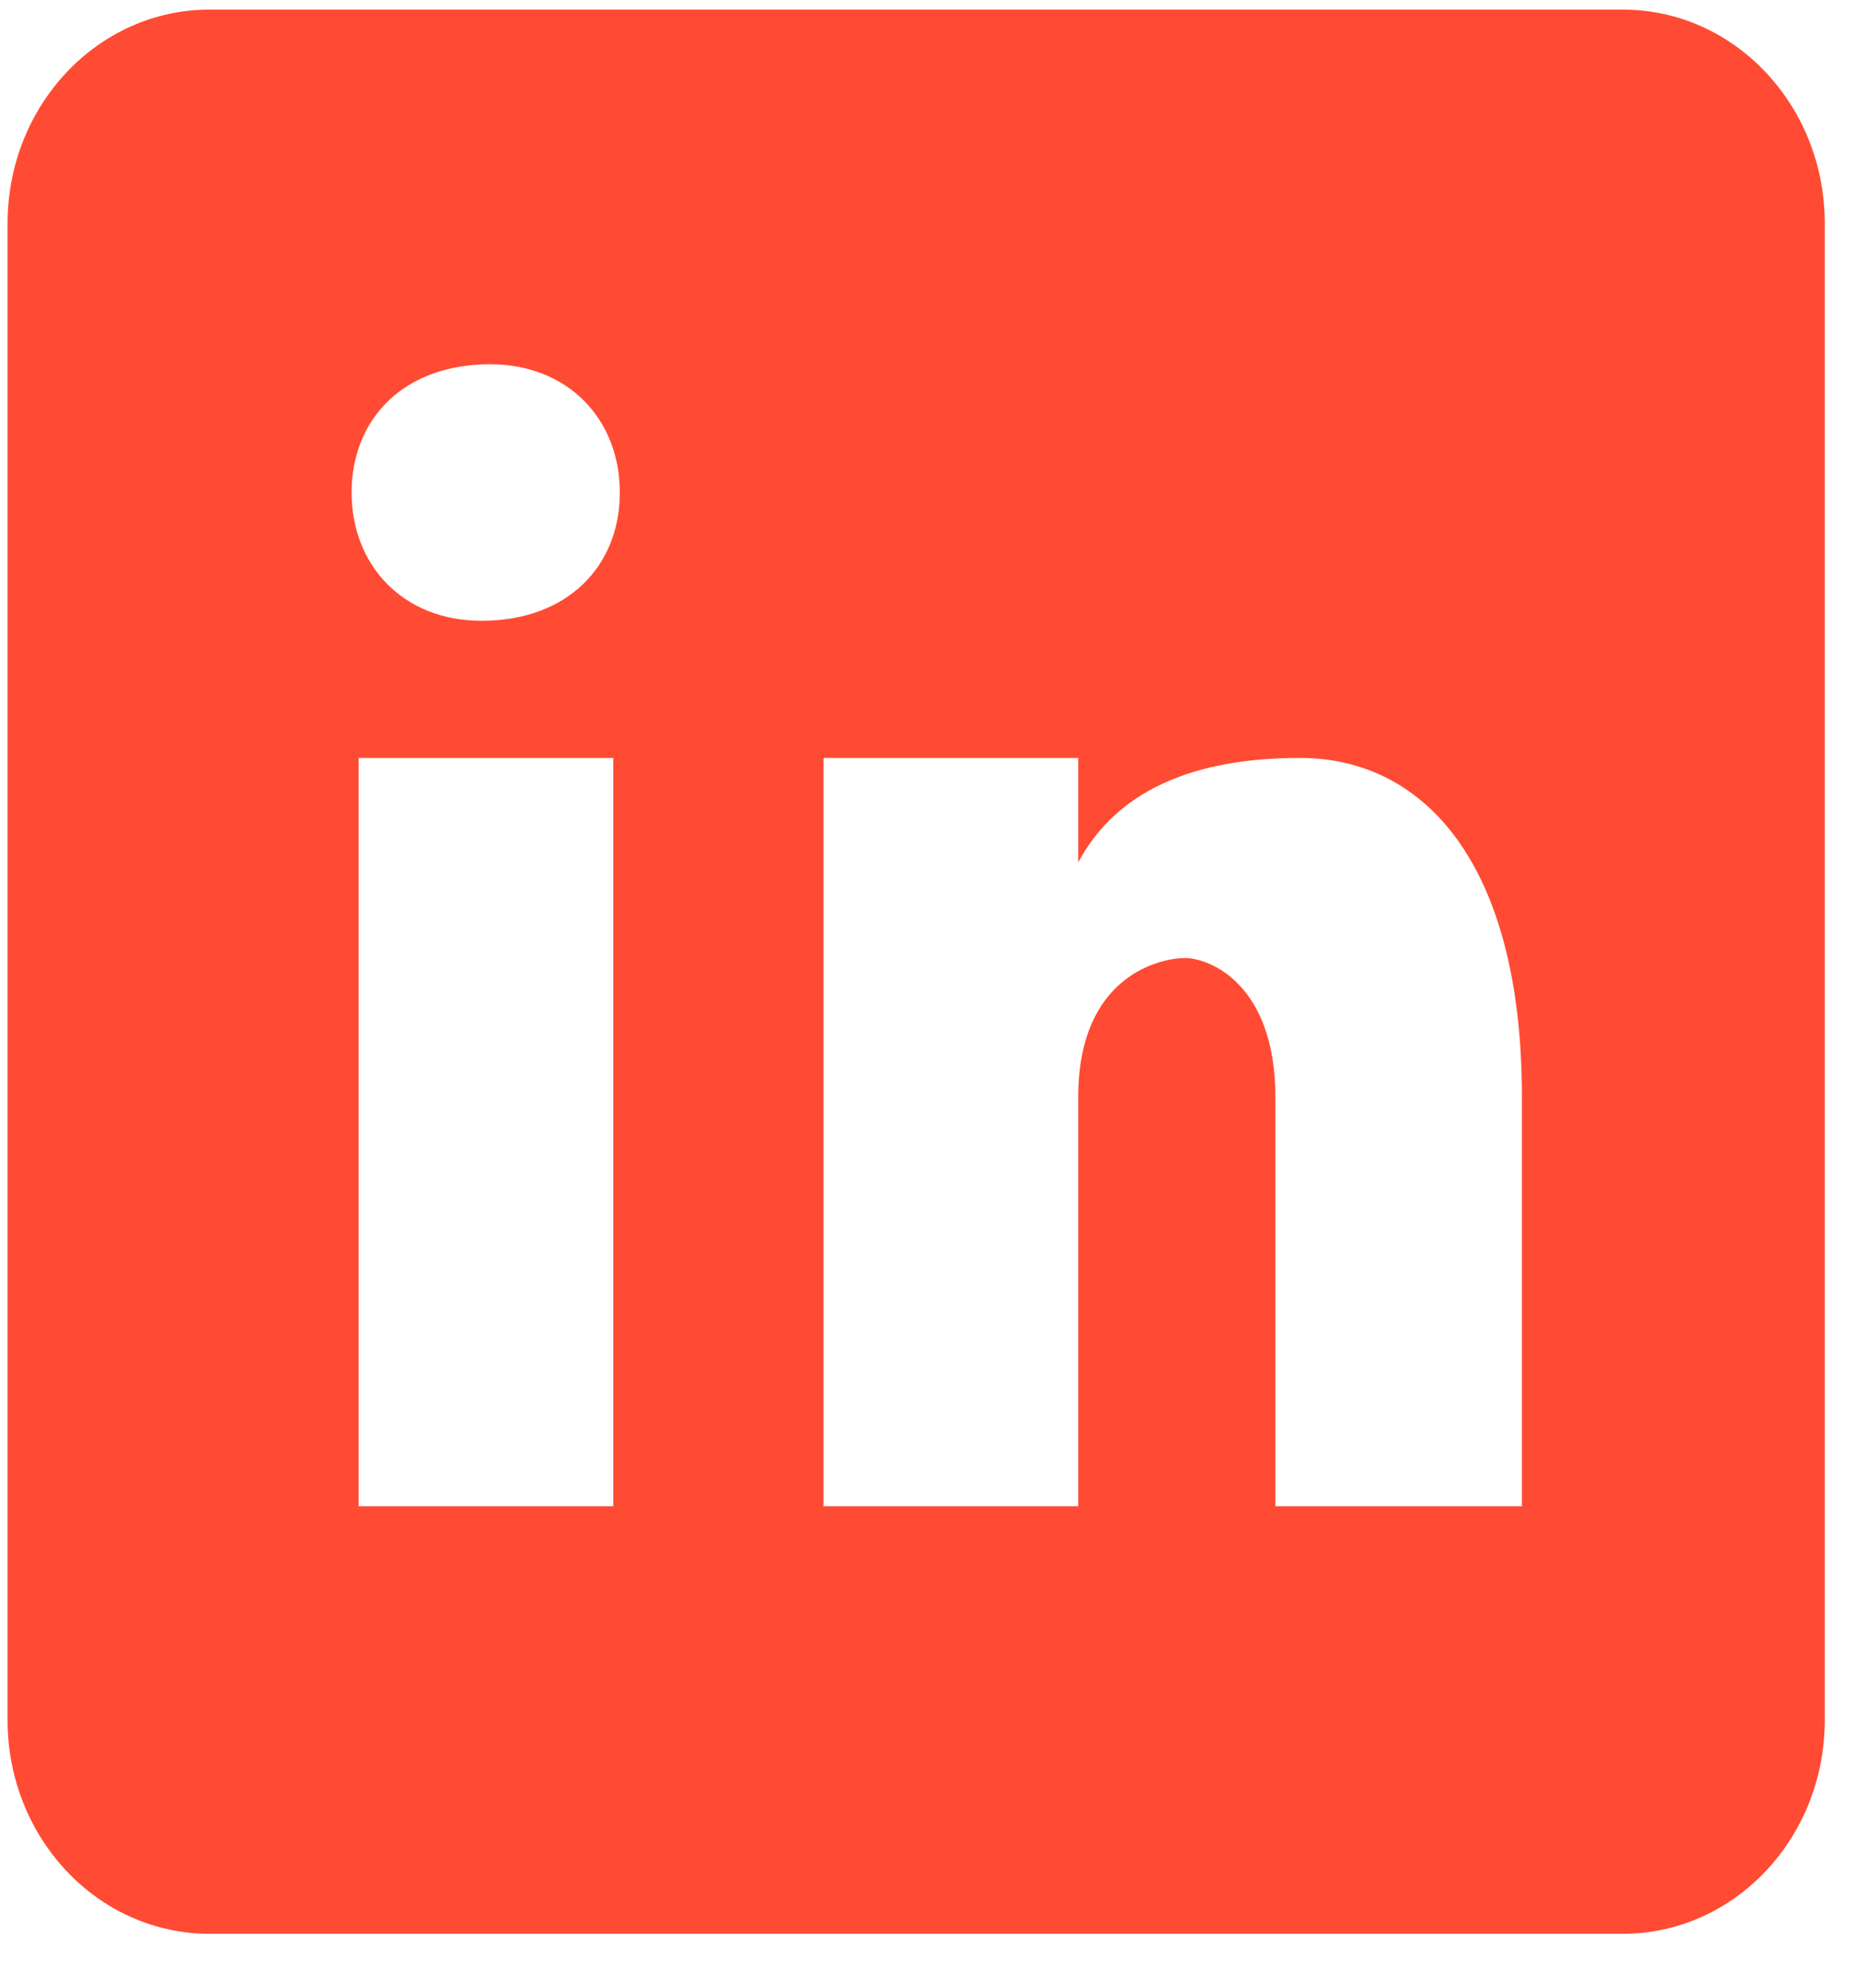 <svg width="29" height="31" viewBox="0 0 29 31" fill="none" xmlns="http://www.w3.org/2000/svg">
<path d="M25.303 0.15H3.266C1.526 0.15 0.118 1.642 0.118 3.484V26.817C0.118 28.659 1.526 30.15 3.266 30.15H25.303C27.042 30.15 28.451 28.659 28.451 26.817V3.484C28.451 1.642 27.042 0.15 25.303 0.15ZM9.562 23.484H5.591V11.817H9.562V23.484ZM7.506 9.679C6.293 9.679 5.482 8.822 5.482 7.679C5.482 6.535 6.291 5.679 7.64 5.679C8.854 5.679 9.664 6.535 9.664 7.679C9.664 8.822 8.855 9.679 7.506 9.679ZM23.729 23.484H19.885V17.107C19.885 15.344 18.86 14.937 18.476 14.937C18.092 14.937 16.811 15.209 16.811 17.107C16.811 17.379 16.811 23.484 16.811 23.484H12.839V11.817H16.811V13.445C17.322 12.495 18.347 11.817 20.269 11.817C22.191 11.817 23.729 13.445 23.729 17.107V23.484Z" fill="#FF4B33"/>
</svg>
